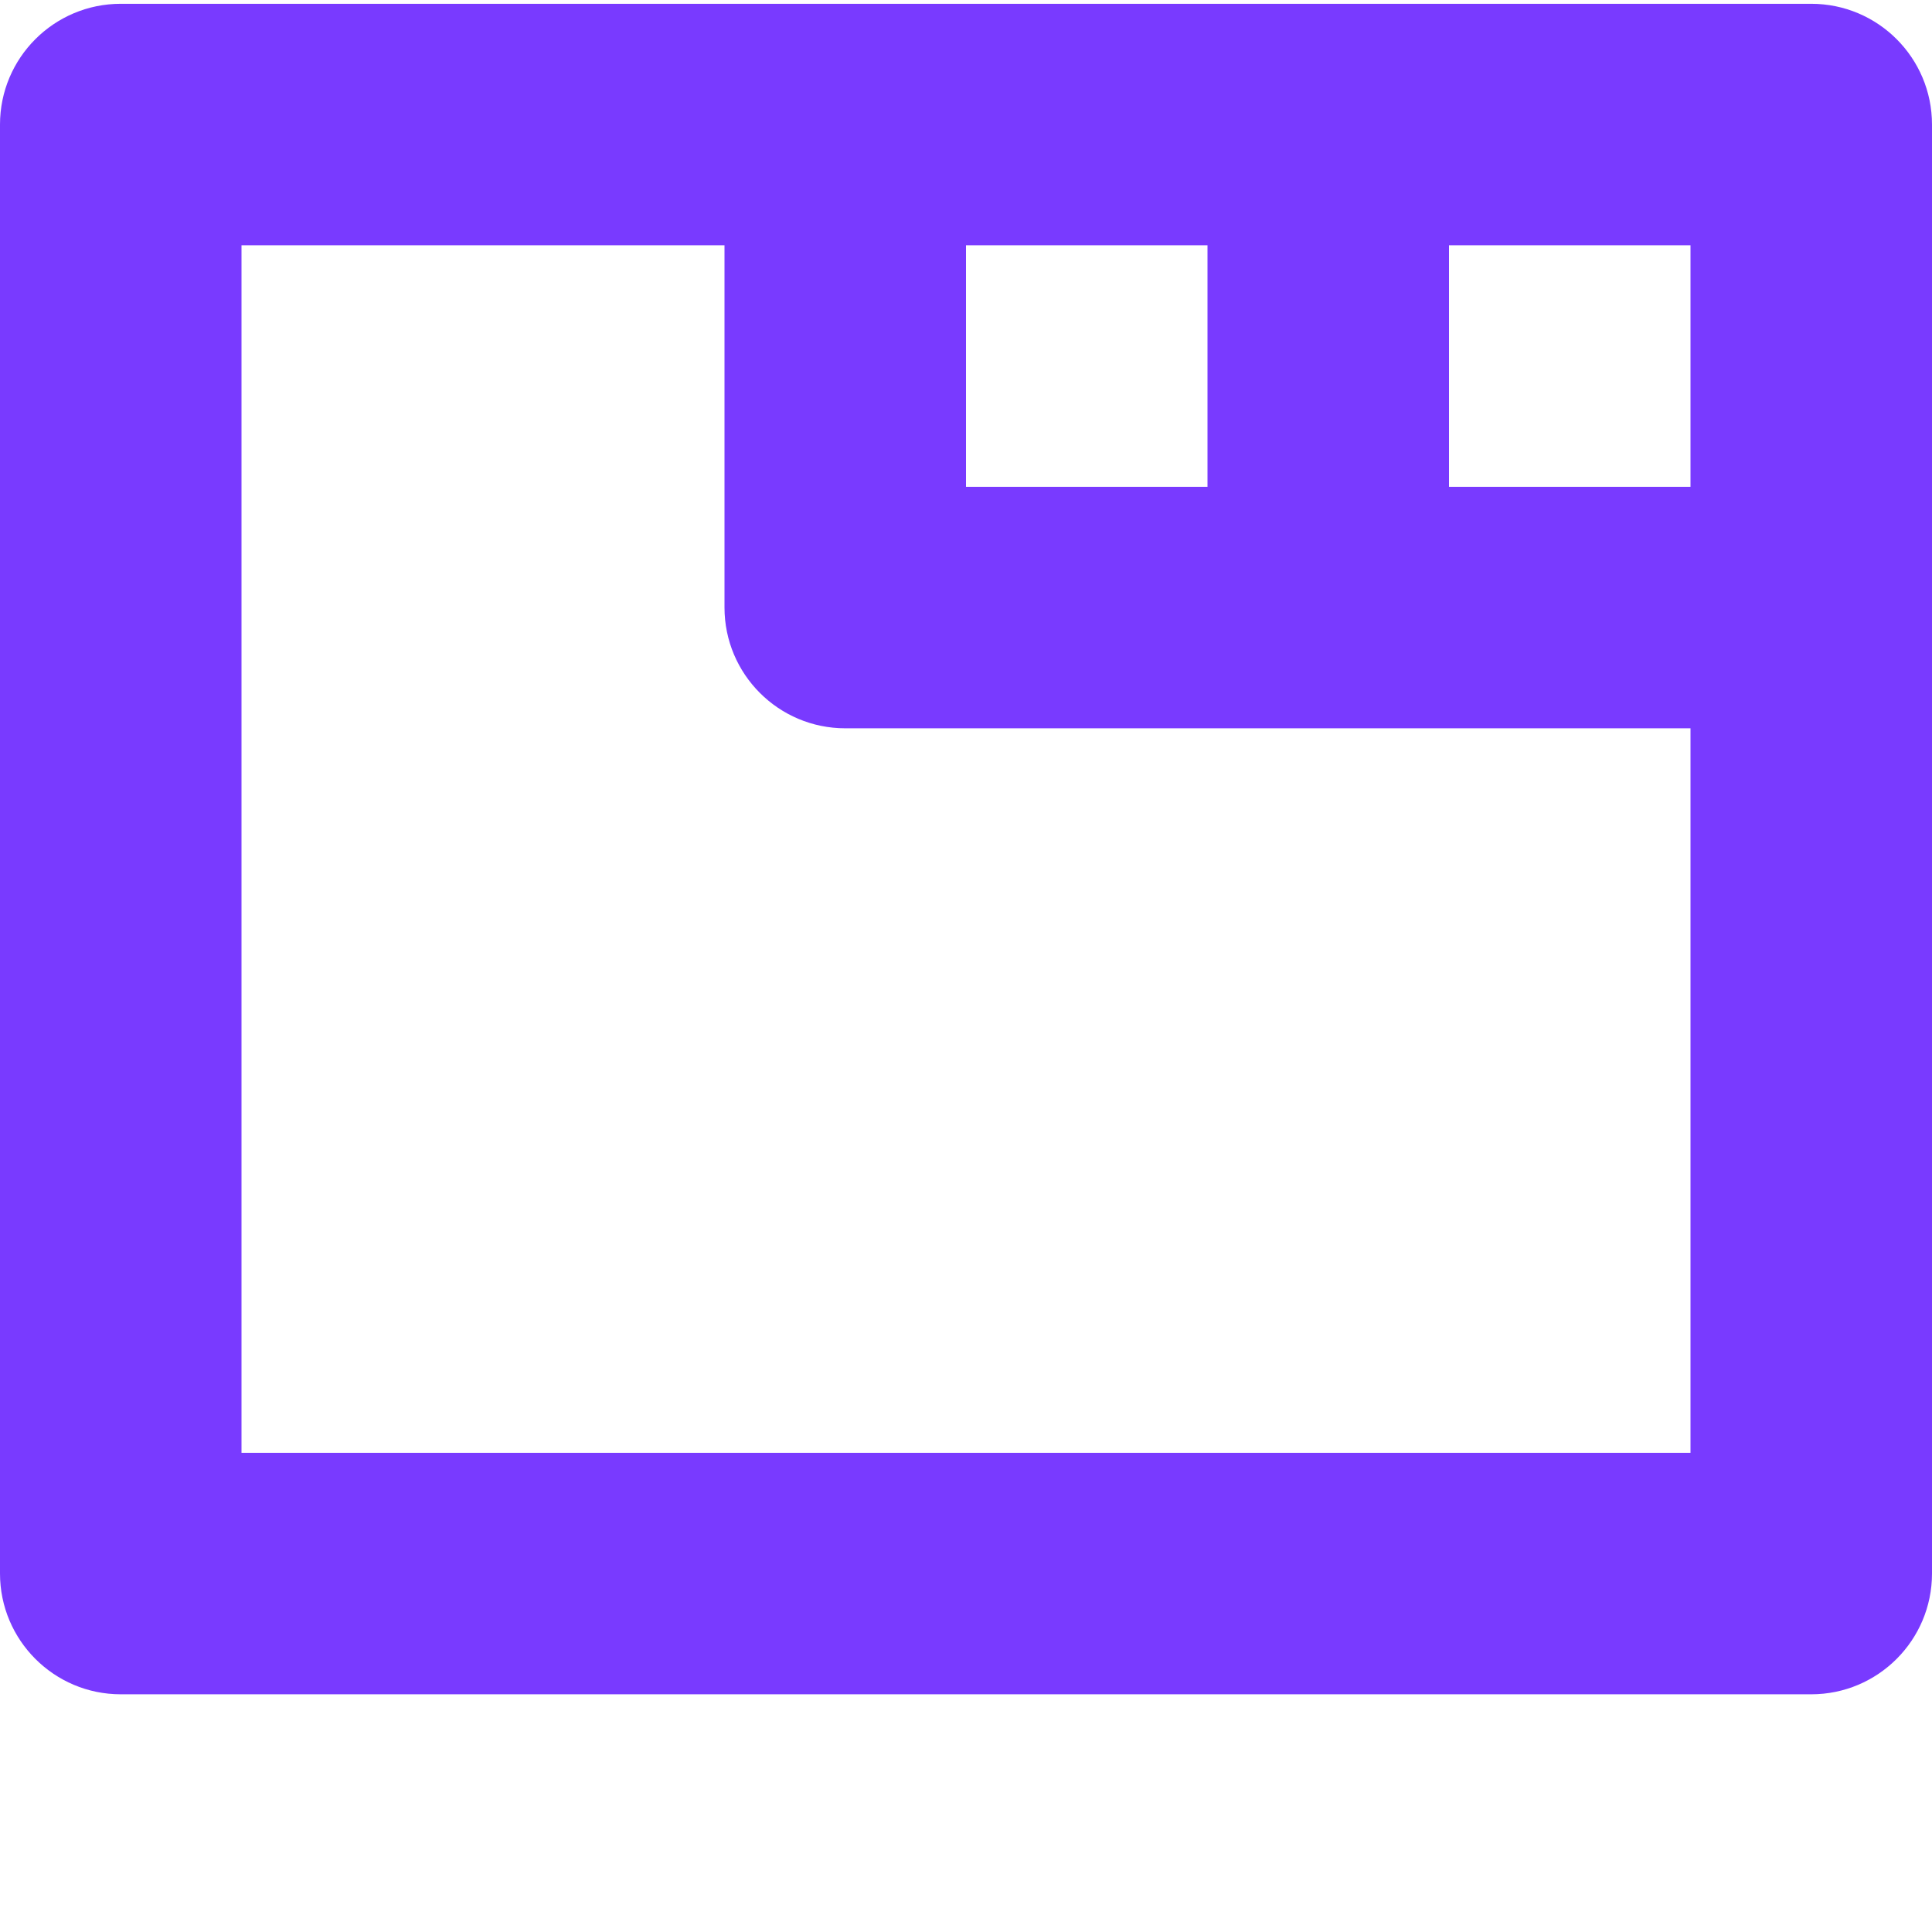 <?xml version="1.0" encoding="UTF-8"?> <svg xmlns="http://www.w3.org/2000/svg" width="28" height="28" viewBox="0 0 28 28" fill="none"><path d="M26.25 0.055H1.75C0.784 0.055 0 0.838 0 1.805V22.805C0 23.771 0.784 24.555 1.75 24.555H26.25C27.216 24.555 28 23.771 28 22.805V1.805C28 0.838 27.216 0.055 26.25 0.055ZM14 3.555H17.5V7.055H14V3.555ZM24.5 21.055H3.5V3.555H10.5V8.805C10.5 9.771 11.284 10.555 12.25 10.555H24.5V21.055ZM24.5 7.055H21V3.555H24.5V7.055Z" fill="#793aff"></path></svg> 